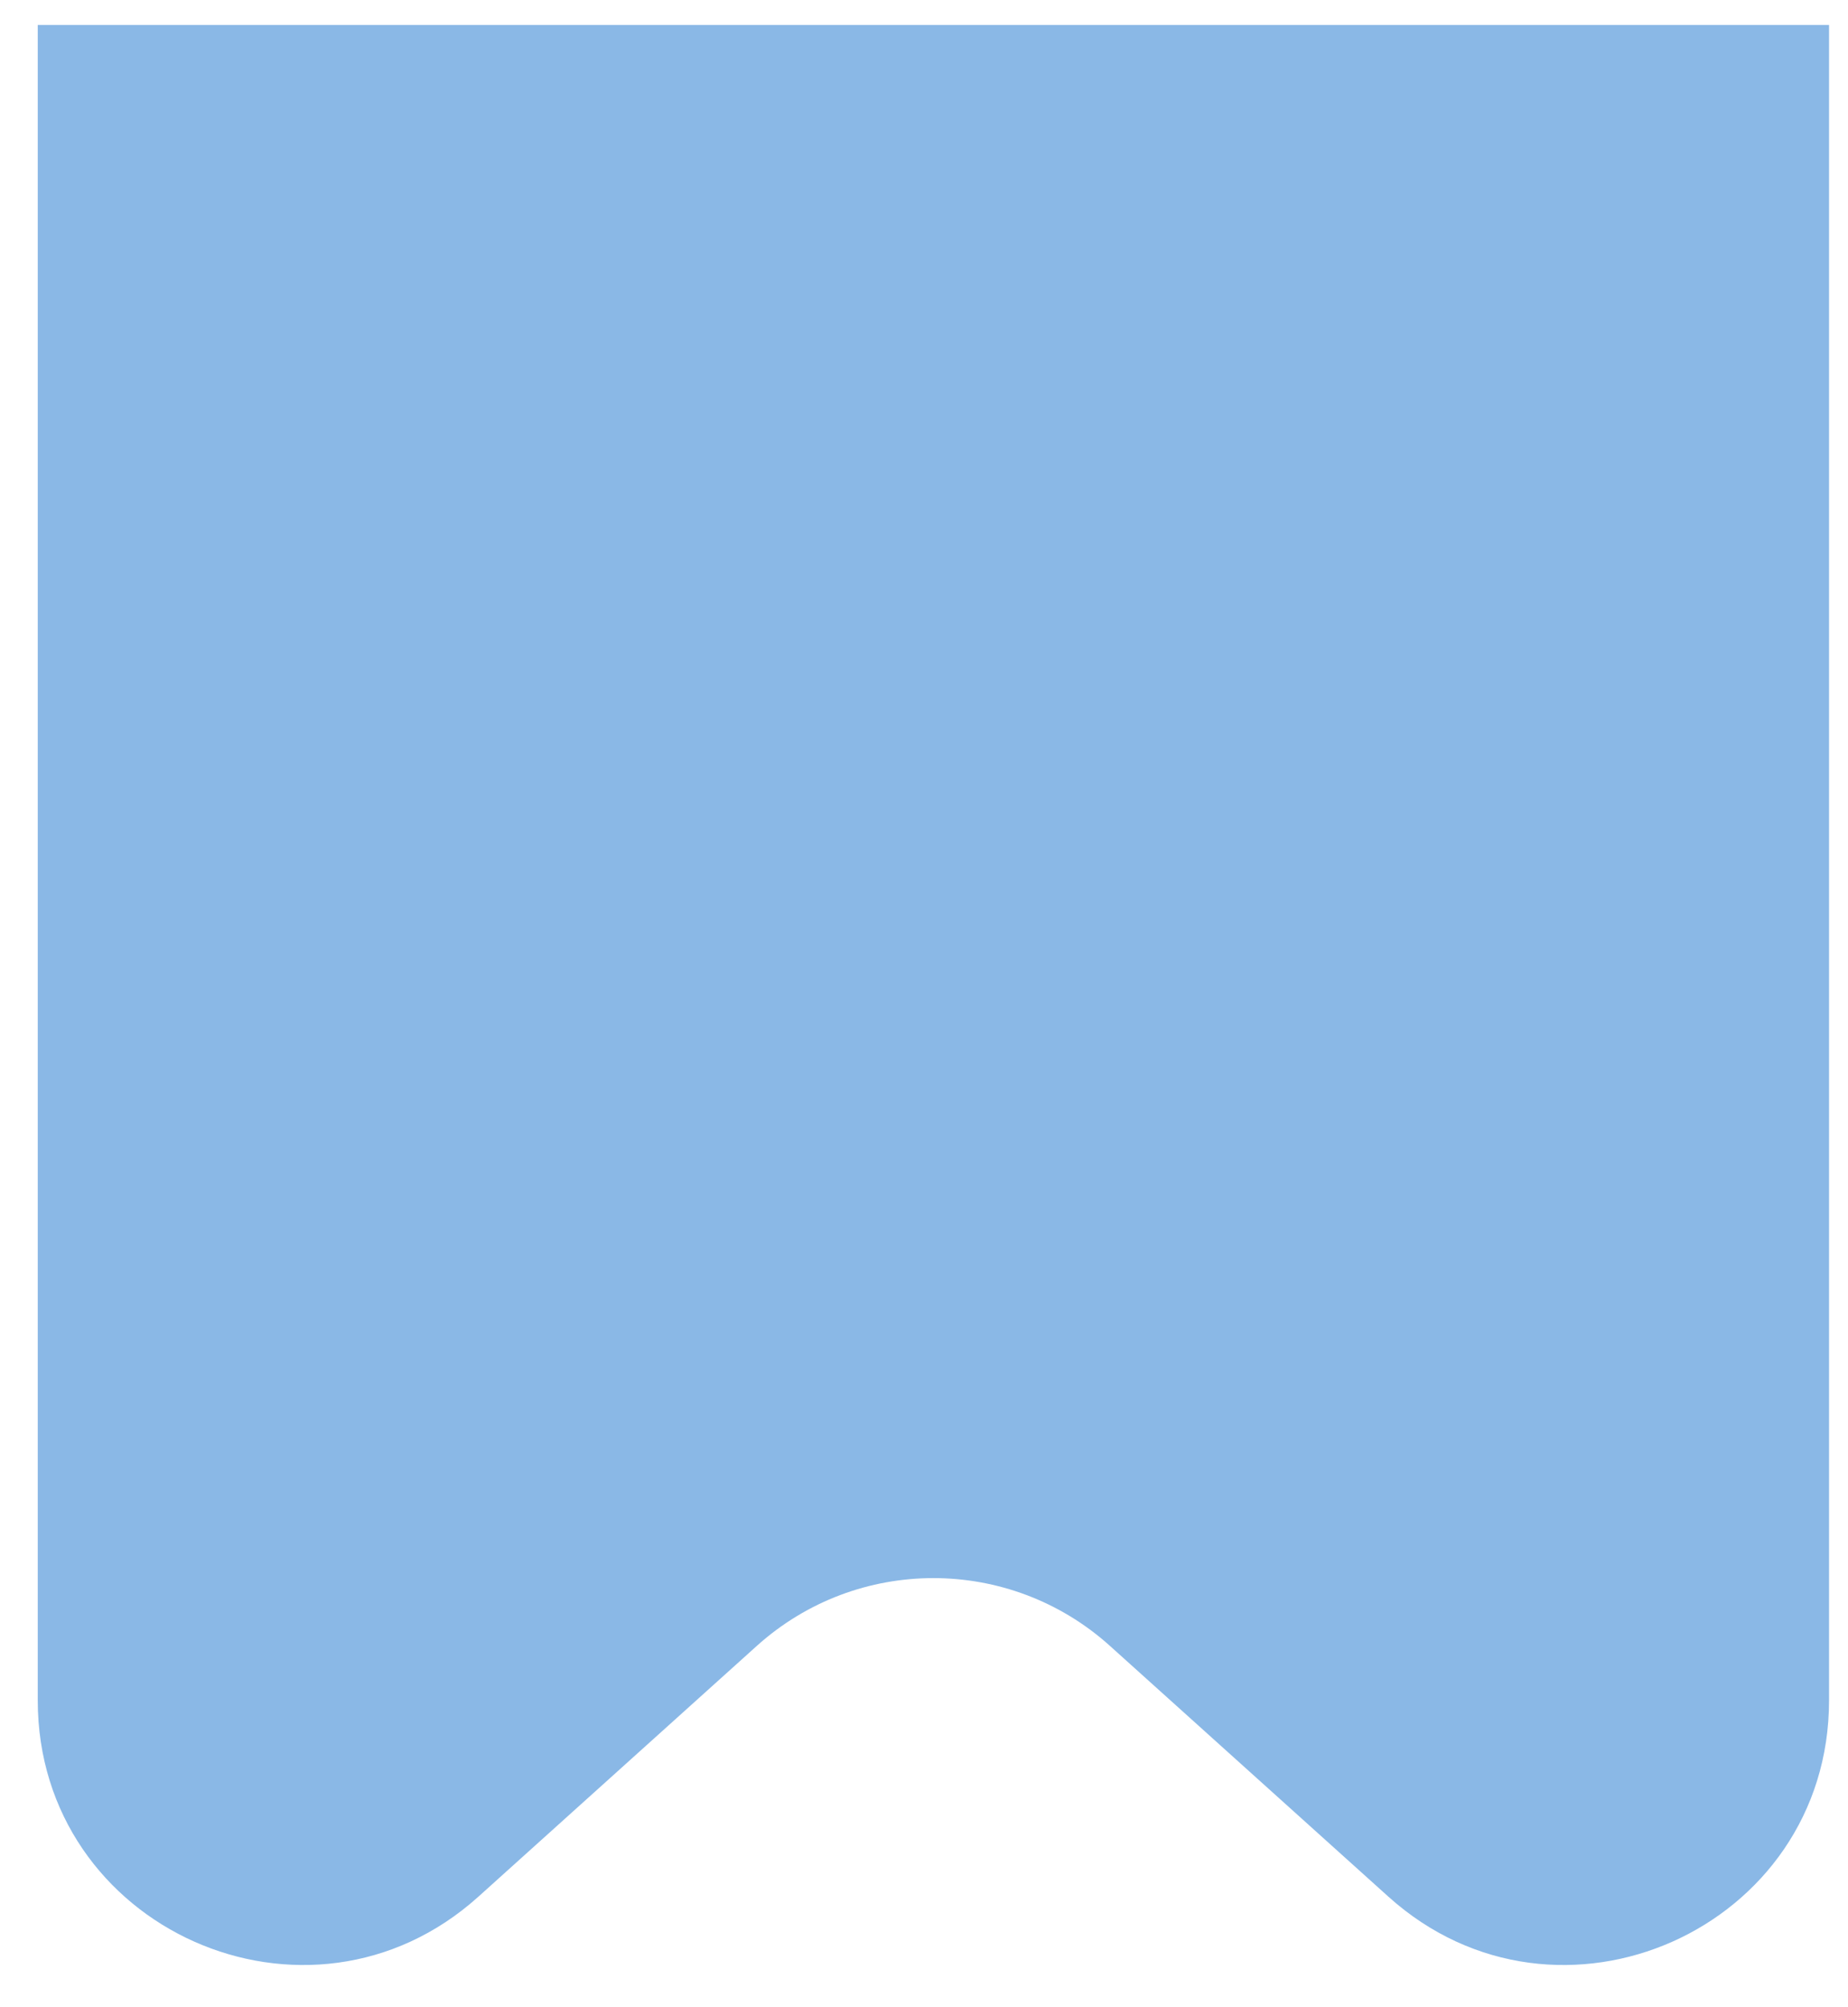 <?xml version="1.0" encoding="UTF-8"?> <svg xmlns="http://www.w3.org/2000/svg" width="35" height="38" viewBox="0 0 35 38" fill="none"> <path d="M0.715 0.472H34.641V32.192C34.641 36.521 29.512 38.804 26.295 35.907L21.023 31.161C19.122 29.448 16.234 29.448 14.332 31.161L9.061 35.907C5.843 38.804 0.715 36.521 0.715 32.192V0.472Z" fill="#8AB8E6"></path> </svg> 